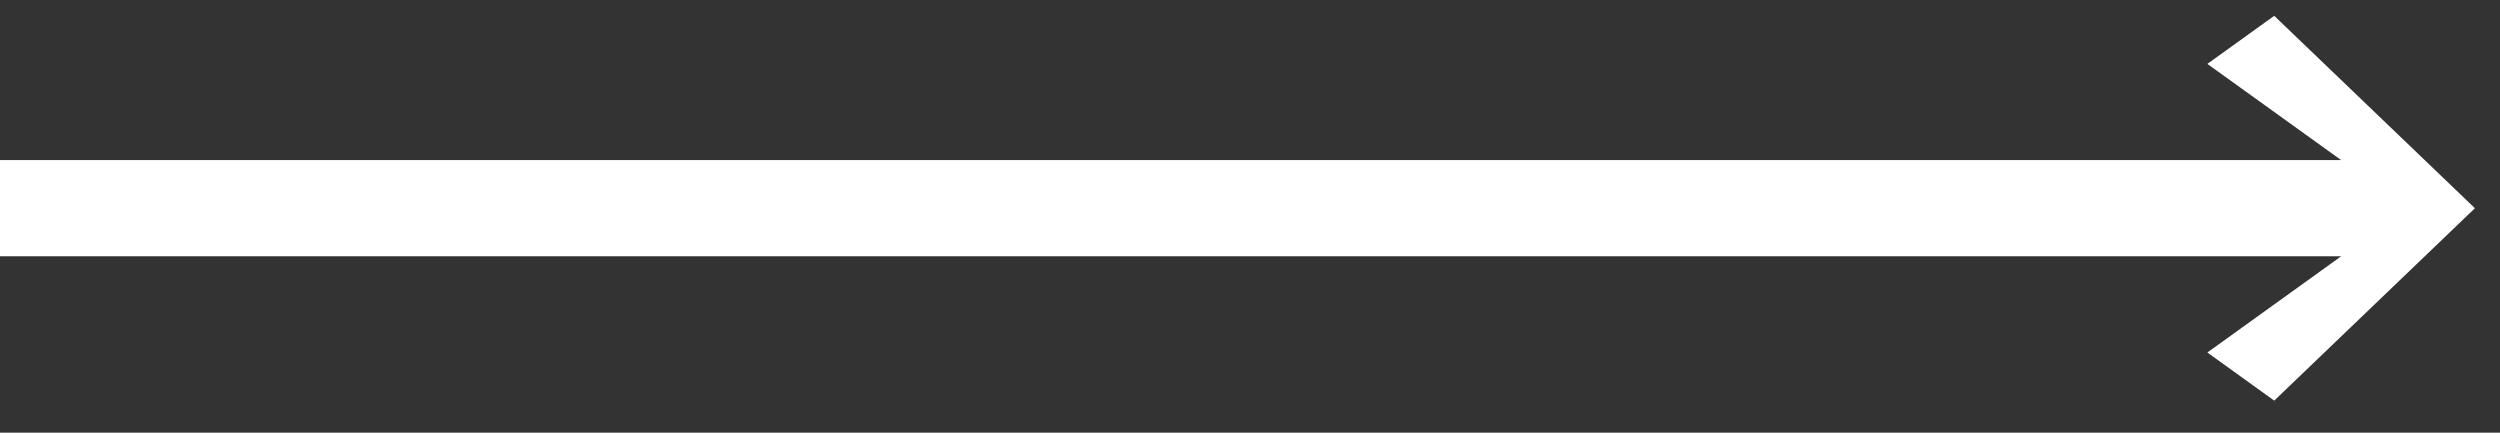 <svg width="52" height="9" viewBox="0 0 52 9" fill="none" xmlns="http://www.w3.org/2000/svg">
<rect x="0" y="0" width="52" height="9" fill="#333333" stroke="none"/>
<path fill-rule="evenodd" clip-rule="evenodd" d="M48.696 5.331H0V3.33H48.696L45.913 1.329L47.304 0.329L51.478 4.331L47.304 8.333L45.913 7.332L48.696 5.331Z" fill="white"/>
</svg>
